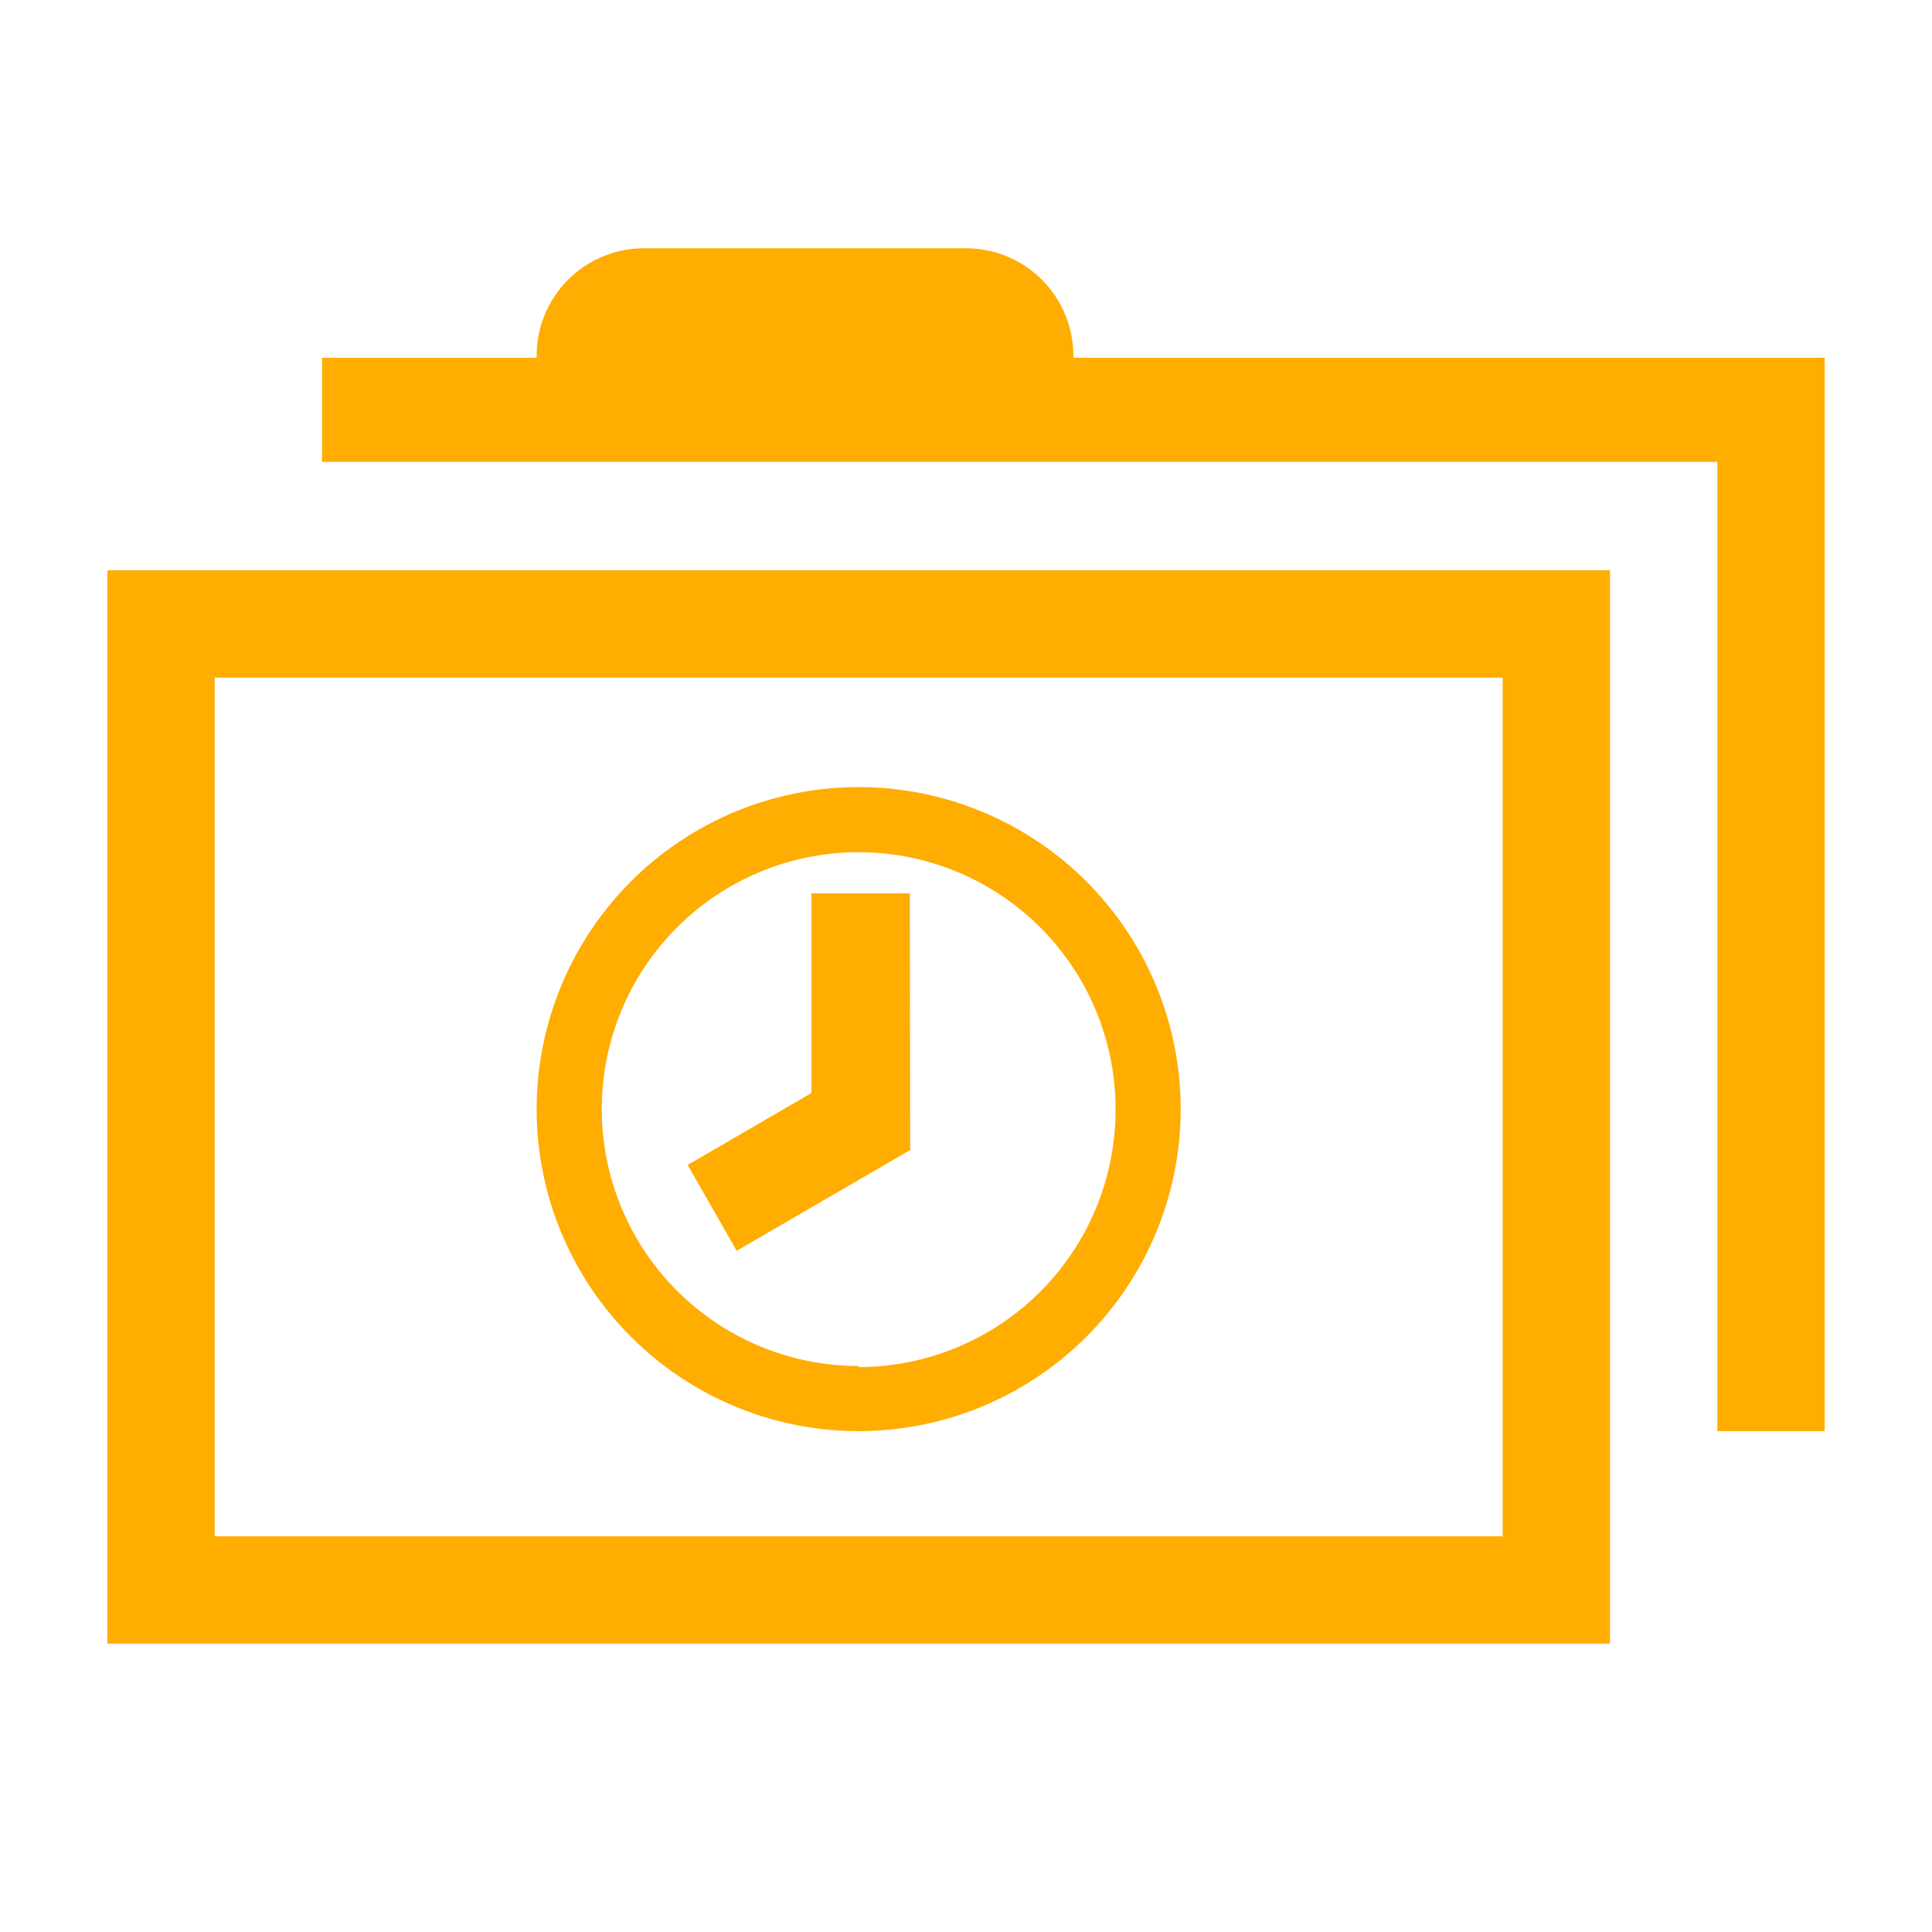 <svg width="16" height="16" xmlns="http://www.w3.org/2000/svg" viewBox="0 0 54 54"><defs><style>.a{fill:#ffad00;}</style></defs><path class="a" d="M24,22a9,9,0,1,0,9,9A9,9,0,0,0,24,22Zm0,16.18A7.18,7.18,0,1,1,31.18,31,7.19,7.19,0,0,1,24,38.21Z"/><polygon class="a" points="22.68 24.97 22.68 30.55 19.22 32.56 20.59 34.96 25.41 32.16 25.44 32.16 25.43 24.97 22.68 24.97"/><path class="a" d="M3,45.94H45v-30H3Zm3-27H42v24H6Z"/><path class="a" d="M30,10V9.94a3,3,0,0,0-3-3H18a3,3,0,0,0-3,3V10H9v2.91H48V40h3V10Z"/></svg>